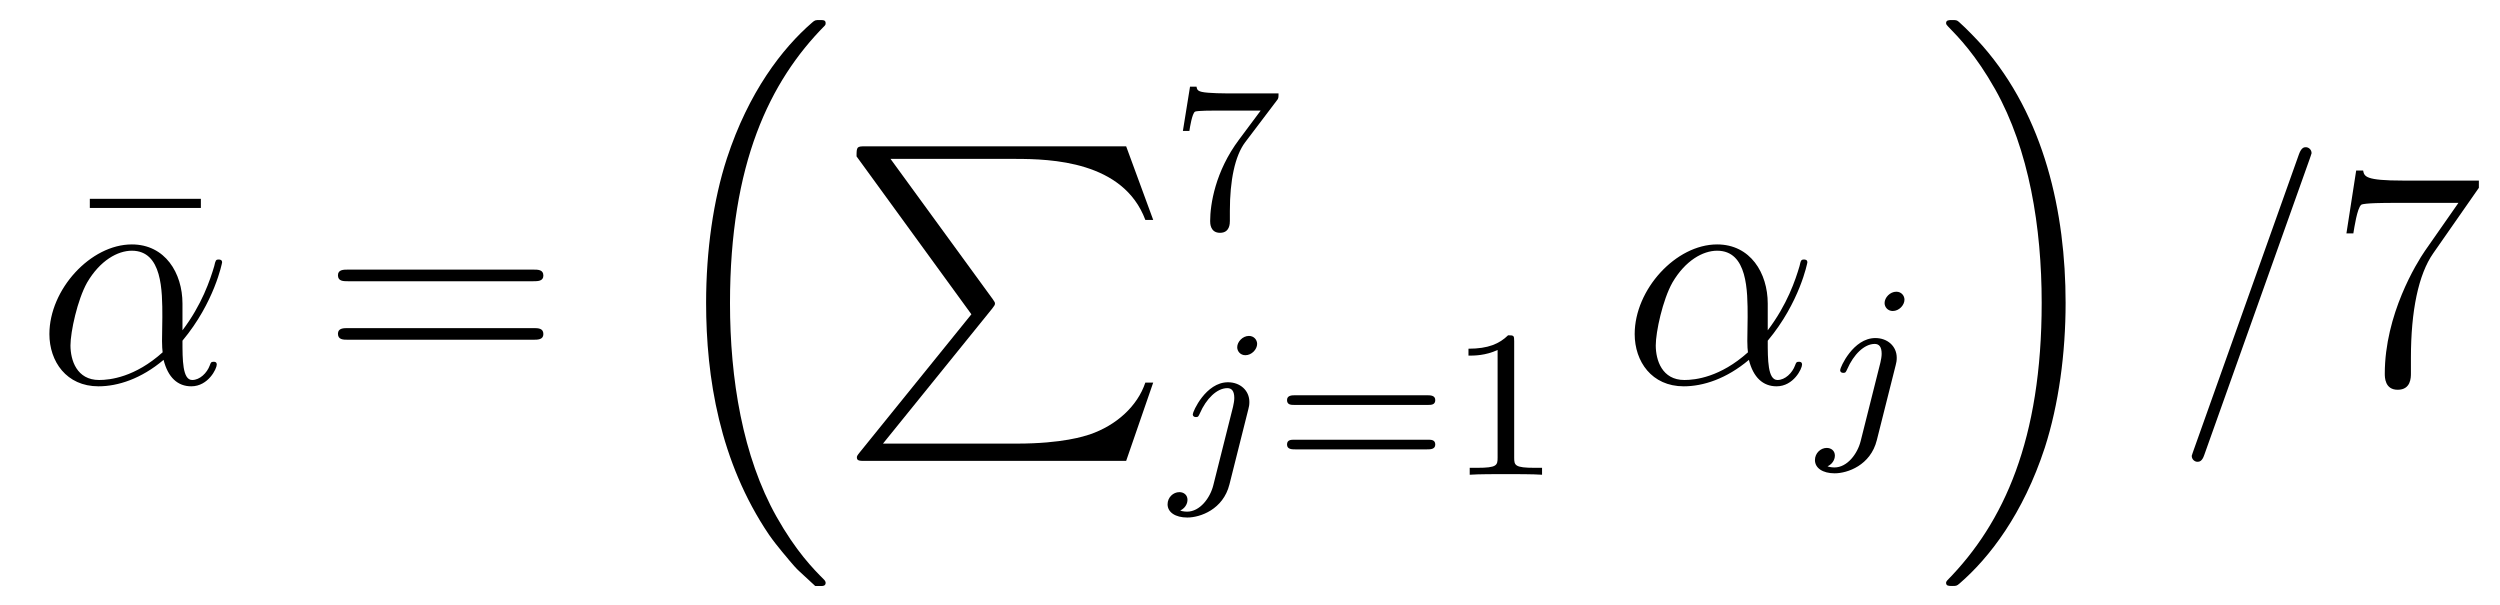 <?xml version='1.0' encoding='UTF-8'?>
<!-- This file was generated by dvisvgm 2.8.1 -->
<svg version='1.1' xmlns='http://www.w3.org/2000/svg' xmlns:xlink='http://www.w3.org/1999/xlink' width='95pt' height='23pt' viewBox='0 -23 95 23'>
<g id='page1'>
<g transform='matrix(1 0 0 -1 -127 644)'>
<path d='M134.633 659.098V659.445H130.413V659.098H134.633Z'/>
<path d='M133.934 655.464C133.934 656.624 133.276 657.712 132.009 657.712C130.443 657.712 128.877 656.002 128.877 654.305C128.877 653.265 129.523 652.32 130.742 652.32C131.483 652.32 132.368 652.608 133.216 653.325C133.384 652.655 133.754 652.32 134.268 652.32C134.914 652.32 135.237 652.99 135.237 653.145C135.237 653.253 135.153 653.253 135.117 653.253C135.021 653.253 135.009 653.217 134.974 653.121C134.866 652.822 134.591 652.56 134.304 652.56C133.934 652.56 133.934 653.325 133.934 654.054C135.153 655.512 135.44 657.018 135.44 657.03C135.44 657.138 135.344 657.138 135.308 657.138C135.201 657.138 135.189 657.102 135.141 656.887C134.985 656.361 134.675 655.428 133.934 654.448V655.464ZM133.18 653.612C132.129 652.667 131.184 652.56 130.766 652.56C129.917 652.56 129.678 653.313 129.678 653.874C129.678 654.388 129.941 655.608 130.311 656.265C130.802 657.102 131.471 657.473 132.009 657.473C133.169 657.473 133.169 655.954 133.169 654.95C133.169 654.652 133.157 654.341 133.157 654.042C133.157 653.803 133.169 653.743 133.18 653.612Z'/>
<path d='M147.265 656.313C147.433 656.313 147.648 656.313 147.648 656.528C147.648 656.755 147.445 656.755 147.265 656.755H140.225C140.057 656.755 139.842 656.755 139.842 656.54C139.842 656.313 140.045 656.313 140.225 656.313H147.265ZM147.265 654.09C147.433 654.09 147.648 654.09 147.648 654.305C147.648 654.532 147.445 654.532 147.265 654.532H140.225C140.057 654.532 139.842 654.532 139.842 654.317C139.842 654.09 140.045 654.09 140.225 654.09H147.265Z'/>
<path d='M157.836 644.864C157.86 644.852 157.968 644.733 157.98 644.733H158.243C158.279 644.733 158.374 644.745 158.374 644.852C158.374 644.9 158.35 644.924 158.327 644.96C157.896 645.39 157.251 646.048 156.509 647.363C155.218 649.658 154.74 652.611 154.74 655.479C154.74 660.787 156.247 663.907 158.338 666.023C158.374 666.059 158.374 666.095 158.374 666.119C158.374 666.238 158.291 666.238 158.147 666.238C157.992 666.238 157.968 666.238 157.86 666.142C156.725 665.162 155.446 663.501 154.621 660.978C154.107 659.4 153.832 657.476 153.832 655.492C153.832 652.658 154.346 649.455 156.222 646.681C156.545 646.215 156.987 645.725 156.987 645.713C157.107 645.57 157.274 645.378 157.37 645.295L157.836 644.864Z'/>
<path d='M163.913 655.057L159.669 649.809C159.573 649.689 159.561 649.665 159.561 649.617C159.561 649.486 159.669 649.486 159.884 649.486H169.794L170.822 652.462H170.523C170.224 651.566 169.423 650.837 168.408 650.49C168.216 650.43 167.391 650.143 165.634 650.143H160.553L164.702 655.272C164.785 655.379 164.809 655.415 164.809 655.463C164.809 655.511 164.797 655.523 164.726 655.63L160.84 660.962H165.574C166.937 660.962 169.687 660.878 170.523 658.643H170.822L169.794 661.44H159.884C159.561 661.44 159.549 661.428 159.549 661.057L163.913 655.057Z'/>
<path d='M175.512 663.173C175.584 663.26 175.584 663.276 175.584 663.452H173.56C173.361 663.452 173.113 663.46 172.914 663.476C172.5 663.507 172.492 663.579 172.468 663.707H172.221L171.95 662.025H172.197C172.213 662.145 172.301 662.695 172.412 662.758C172.5 662.798 173.097 662.798 173.217 662.798H174.906L174.086 661.698C173.177 660.487 172.986 659.228 172.986 658.599C172.986 658.519 172.986 658.153 173.361 658.153C173.735 658.153 173.735 658.511 173.735 658.607V658.989C173.735 660.137 173.926 661.077 174.317 661.595L175.512 663.173Z'/>
<path d='M174.771 653.932C174.771 654.084 174.652 654.235 174.46 654.235C174.221 654.235 174.014 654.012 174.014 653.805C174.014 653.653 174.133 653.502 174.325 653.502C174.564 653.502 174.771 653.725 174.771 653.932ZM173.106 648.562C172.986 648.076 172.596 647.557 172.109 647.557C171.982 647.557 171.863 647.589 171.847 647.598C172.093 647.717 172.125 647.932 172.125 648.004C172.125 648.195 171.982 648.299 171.815 648.299C171.583 648.299 171.368 648.099 171.368 647.837C171.368 647.534 171.663 647.334 172.118 647.334C172.603 647.334 173.48 647.637 173.719 648.593L174.436 651.446C174.46 651.542 174.476 651.606 174.476 651.725C174.476 652.163 174.126 652.474 173.663 652.474C172.819 652.474 172.325 651.358 172.325 651.255C172.325 651.183 172.38 651.151 172.444 651.151C172.532 651.151 172.54 651.175 172.596 651.295C172.835 651.845 173.241 652.251 173.639 652.251C173.807 652.251 173.903 652.139 173.903 651.877C173.903 651.765 173.878 651.653 173.855 651.542L173.106 648.562Z'/>
<path d='M181.262 651.613C181.381 651.613 181.54 651.613 181.54 651.797C181.54 651.98 181.349 651.98 181.23 651.98H176.217C176.098 651.98 175.907 651.98 175.907 651.797C175.907 651.613 176.066 651.613 176.186 651.613H181.262ZM181.23 649.924C181.349 649.924 181.54 649.924 181.54 650.107C181.54 650.291 181.381 650.291 181.262 650.291H176.186C176.066 650.291 175.907 650.291 175.907 650.107C175.907 649.924 176.098 649.924 176.217 649.924H181.23ZM184.539 654.036C184.539 654.251 184.523 654.259 184.307 654.259C183.981 653.94 183.558 653.749 182.802 653.749V653.486C183.016 653.486 183.447 653.486 183.909 653.701V649.613C183.909 649.318 183.885 649.223 183.128 649.223H182.849V648.96C183.176 648.984 183.861 648.984 184.22 648.984C184.578 648.984 185.271 648.984 185.598 648.96V649.223H185.319C184.562 649.223 184.539 649.318 184.539 649.613V654.036Z'/>
<path d='M194.174 655.464C194.174 656.624 193.517 657.712 192.25 657.712C190.684 657.712 189.118 656.002 189.118 654.305C189.118 653.265 189.764 652.32 190.983 652.32C191.724 652.32 192.608 652.608 193.458 653.325C193.625 652.655 193.996 652.32 194.509 652.32C195.155 652.32 195.478 652.99 195.478 653.145C195.478 653.253 195.394 653.253 195.358 653.253C195.263 653.253 195.251 653.217 195.215 653.121C195.107 652.822 194.832 652.56 194.545 652.56C194.174 652.56 194.174 653.325 194.174 654.054C195.394 655.512 195.68 657.018 195.68 657.03C195.68 657.138 195.586 657.138 195.55 657.138C195.442 657.138 195.43 657.102 195.382 656.887C195.227 656.361 194.916 655.428 194.174 654.448V655.464ZM193.422 653.612C192.37 652.667 191.425 652.56 191.007 652.56C190.158 652.56 189.919 653.313 189.919 653.874C189.919 654.388 190.182 655.608 190.553 656.265C191.043 657.102 191.712 657.473 192.25 657.473C193.41 657.473 193.41 655.954 193.41 654.95C193.41 654.652 193.398 654.341 193.398 654.042C193.398 653.803 193.41 653.743 193.422 653.612Z'/>
<path d='M199.37 655.612C199.37 655.764 199.252 655.915 199.061 655.915C198.821 655.915 198.614 655.692 198.614 655.485C198.614 655.333 198.733 655.182 198.925 655.182C199.164 655.182 199.37 655.405 199.37 655.612ZM197.706 650.242C197.586 649.756 197.196 649.237 196.709 649.237C196.582 649.237 196.463 649.269 196.446 649.278C196.693 649.397 196.726 649.612 196.726 649.684C196.726 649.875 196.582 649.979 196.415 649.979C196.183 649.979 195.968 649.779 195.968 649.517C195.968 649.214 196.264 649.014 196.717 649.014C197.203 649.014 198.08 649.317 198.319 650.273L199.037 653.126C199.061 653.222 199.076 653.286 199.076 653.405C199.076 653.843 198.726 654.154 198.264 654.154C197.419 654.154 196.925 653.038 196.925 652.935C196.925 652.863 196.98 652.831 197.044 652.831C197.132 652.831 197.14 652.855 197.196 652.975C197.435 653.525 197.84 653.931 198.239 653.931C198.407 653.931 198.503 653.819 198.503 653.557C198.503 653.445 198.479 653.333 198.455 653.222L197.706 650.242Z'/>
<path d='M205.493 655.492C205.493 658.922 204.692 662.568 202.337 665.258C202.17 665.449 201.727 665.915 201.44 666.167C201.356 666.238 201.332 666.238 201.178 666.238C201.058 666.238 200.951 666.238 200.951 666.119C200.951 666.071 200.998 666.023 201.022 665.999C201.428 665.581 202.074 664.923 202.816 663.608C204.107 661.313 204.584 658.36 204.584 655.492C204.584 650.303 203.15 647.136 200.998 644.948C200.975 644.924 200.951 644.888 200.951 644.852C200.951 644.733 201.058 644.733 201.178 644.733C201.332 644.733 201.356 644.733 201.464 644.828C202.6 645.809 203.879 647.47 204.704 649.992C205.23 651.63 205.493 653.567 205.493 655.492Z'/>
<path d='M214.769 660.963C214.769 660.975 214.84 661.154 214.84 661.178C214.84 661.322 214.721 661.406 214.625 661.406C214.565 661.406 214.458 661.406 214.362 661.143L210.358 649.894C210.358 649.882 210.286 649.702 210.286 649.679C210.286 649.535 210.406 649.452 210.5 649.452C210.572 649.452 210.68 649.463 210.763 649.714L214.769 660.963Z'/>
<path d='M221.197 659.863V660.138H218.316C216.87 660.138 216.846 660.294 216.798 660.521H216.535L216.164 658.13H216.427C216.463 658.345 216.571 659.087 216.726 659.218C216.822 659.29 217.718 659.29 217.885 659.29H220.42L219.152 657.473C218.83 657.007 217.622 655.046 217.622 652.799C217.622 652.667 217.622 652.189 218.113 652.189C218.615 652.189 218.615 652.655 218.615 652.811V653.408C218.615 655.189 218.902 656.576 219.464 657.377L221.197 659.863Z'/>
</g>
</g>
</svg>